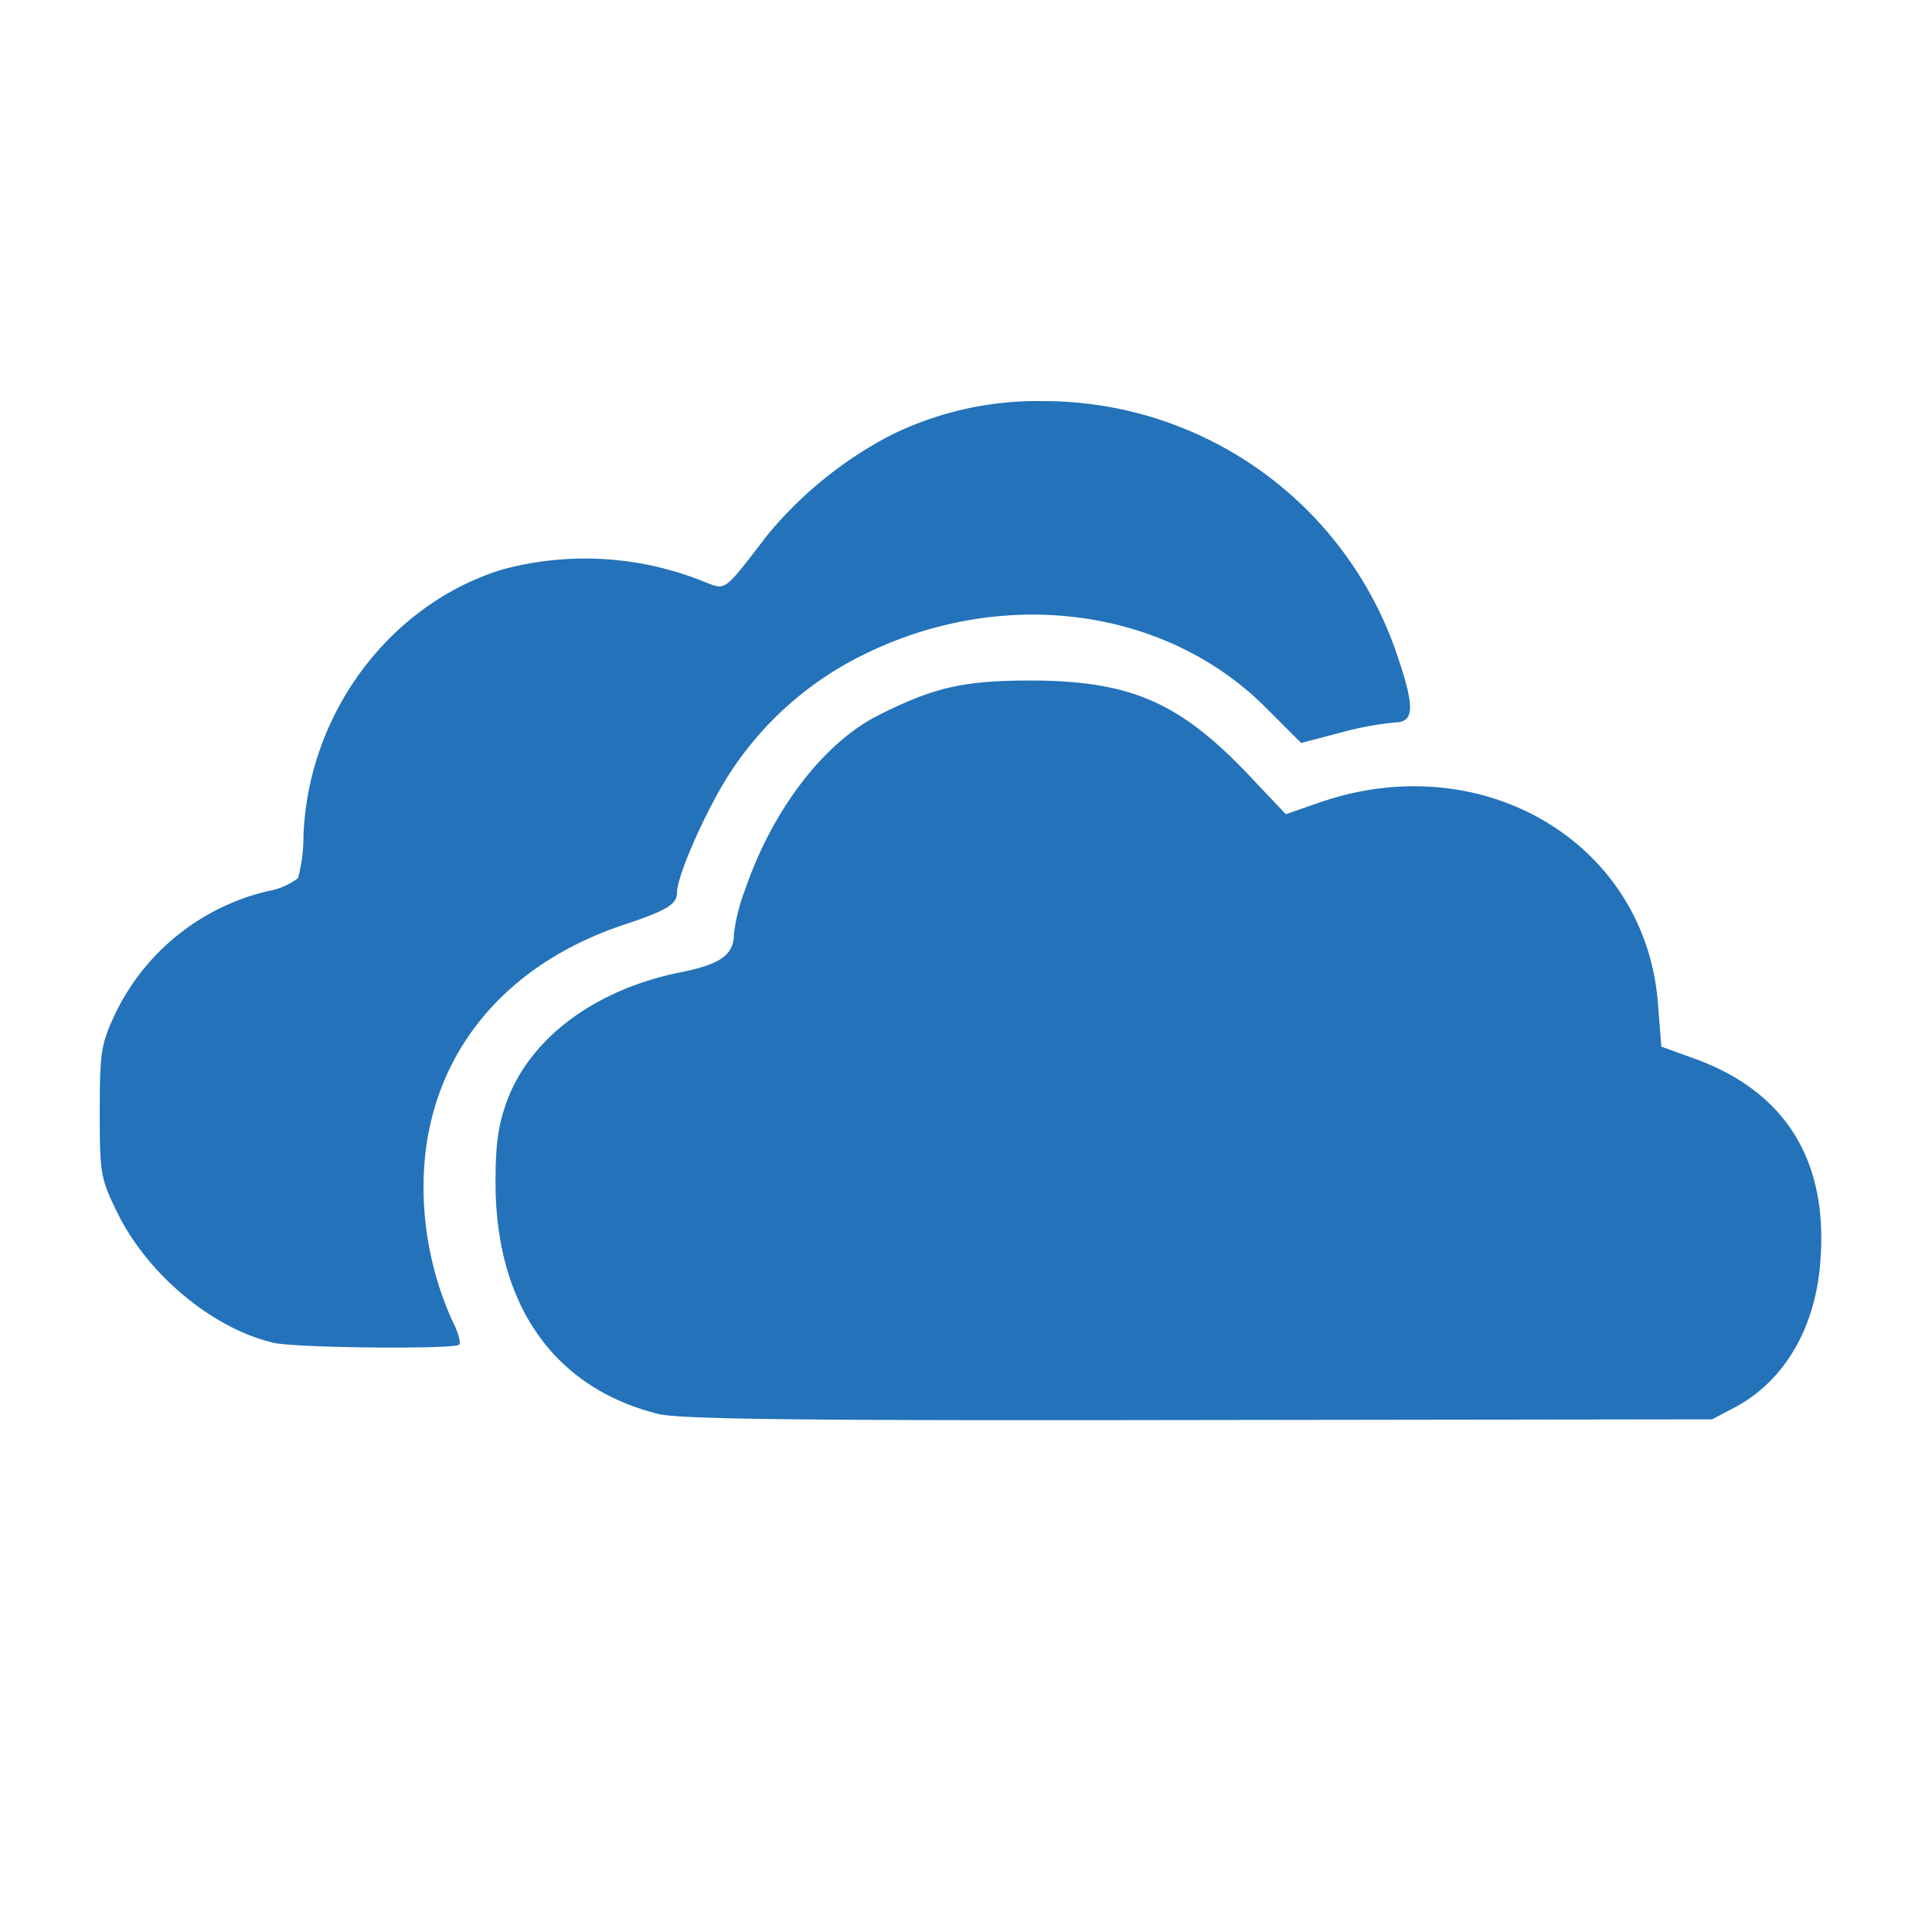 <svg id="shareSymbol" data-name="Layer 1" xmlns="http://www.w3.org/2000/svg" viewBox="0 0 202 202">
  <defs>
    <style>
      .fill-blueMicrosoft {
        fill: #2372ba;
      }
    </style>
  </defs>
  <title>onedrive-symbol-colorpositive</title>
  <path id="nuvolaA" class="fill-blueMicrosoft" d="M68.81,147.83c-10.89-2.72-17-11.39-17-24.22,0-4.08.29-6.09,1.29-8.74,2.51-6.45,9.17-11.39,17.91-13.18,4.37-.86,5.73-1.86,5.73-4.08A19.74,19.74,0,0,1,77.91,93c2.87-8.38,8.24-15.33,13.9-18.2,5.95-3,9-3.65,16.19-3.65,10.25.07,15.33,2.29,22.5,9.82l3.94,4.16,3.51-1.22C155,78,172,88.08,173.34,104.84l.36,4.59,3.37,1.22c9.6,3.44,14.11,10.67,13.25,21.28-.5,6.95-3.8,12.47-8.88,15.19L179,148.4l-53.66.07c-41.19.07-54.31-.07-56.53-.64Z"/>
  <path id="nuvolaB" class="fill-blueMicrosoft" d="M28.55,140.38c-6.38-1.5-13.11-7.16-16.26-13.54-1.79-3.65-1.86-4.16-1.86-10.6,0-6.16.14-7.09,1.58-10.17a23.74,23.74,0,0,1,16-12.9,7.28,7.28,0,0,0,3.15-1.36,17.07,17.07,0,0,0,.57-4.44c.5-12.82,9-24.14,20.7-27.8a33.18,33.18,0,0,1,21.28,1.29c2.22.86,1.93,1.07,6.59-5A41.74,41.74,0,0,1,93.1,45.52a34.57,34.57,0,0,1,16-3.58,39,39,0,0,1,37.11,26.94c1.72,5.16,1.65,6.66-.43,6.66a34.58,34.58,0,0,0-5.66,1.07l-4.08,1.07L132.36,74C121.9,63.5,104.92,61.28,90.45,68.37a35.05,35.05,0,0,0-14,12.25c-2.51,3.8-5.66,10.89-5.66,12.68,0,1.22-1,1.86-5.3,3.3-13.4,4.37-21.21,14.54-21.21,27.51a34.18,34.18,0,0,0,2.94,13.83c.64,1.22,1,2.44.79,2.65-.5.5-17.19.36-19.49-.21Z"/>
</svg>
